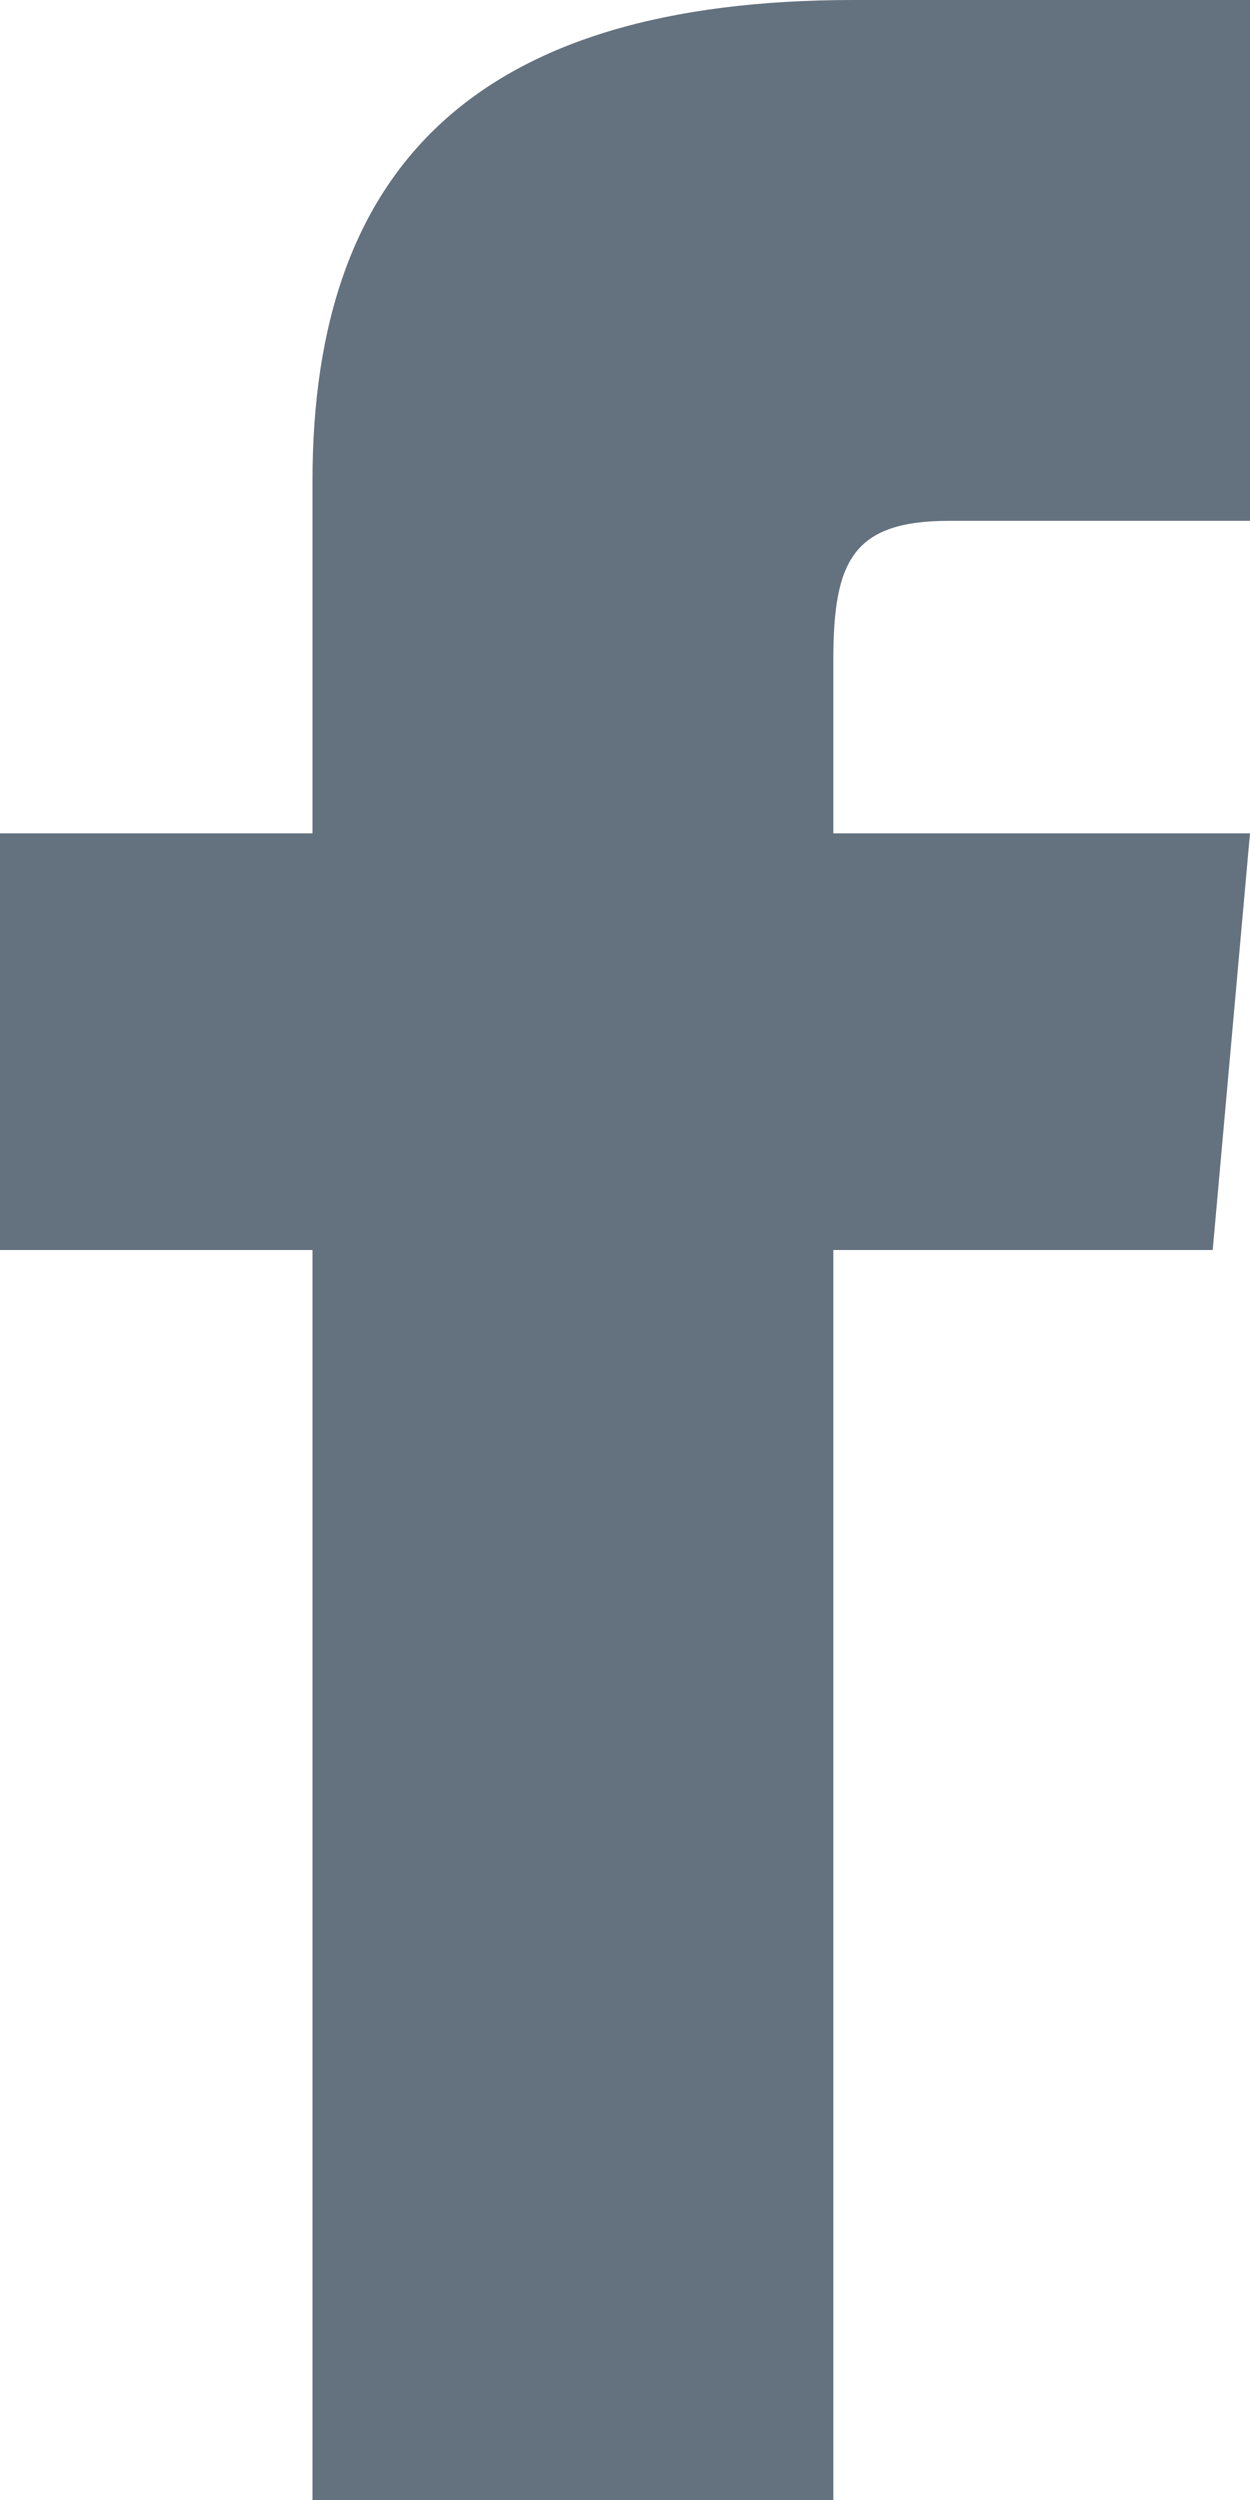 <?xml version="1.0" encoding="UTF-8"?>
<svg width="12px" height="24px" viewBox="0 0 12 24" version="1.1" xmlns="http://www.w3.org/2000/svg" xmlns:xlink="http://www.w3.org/1999/xlink">
    <!-- Generator: Sketch 52.6 (67491) - http://www.bohemiancoding.com/sketch -->
    <title>iconmonstr-facebook-1</title>
    <desc>Created with Sketch.</desc>
    <g id="Welcome-Page" stroke="none" stroke-width="1" fill="none" fill-rule="evenodd">
        <g id="Home-" transform="translate(-662, -2173)" fill="#64717E" fill-rule="nonzero">
            <g id="iconmonstr-facebook-1" transform="translate(662, 2173)">
                <path d="M3,8 L0,8 L0,12 L3,12 L3,24 L8,24 L8,12 L11.642,12 L12,8 L8,8 L8,6.333 C8,5.378 8.192,5 9.115,5 L12,5 L12,0 L8.192,0 C4.596,0 3,1.583 3,4.615 L3,8 Z" id="Shape"></path>
            </g>
        </g>
    </g>
</svg>